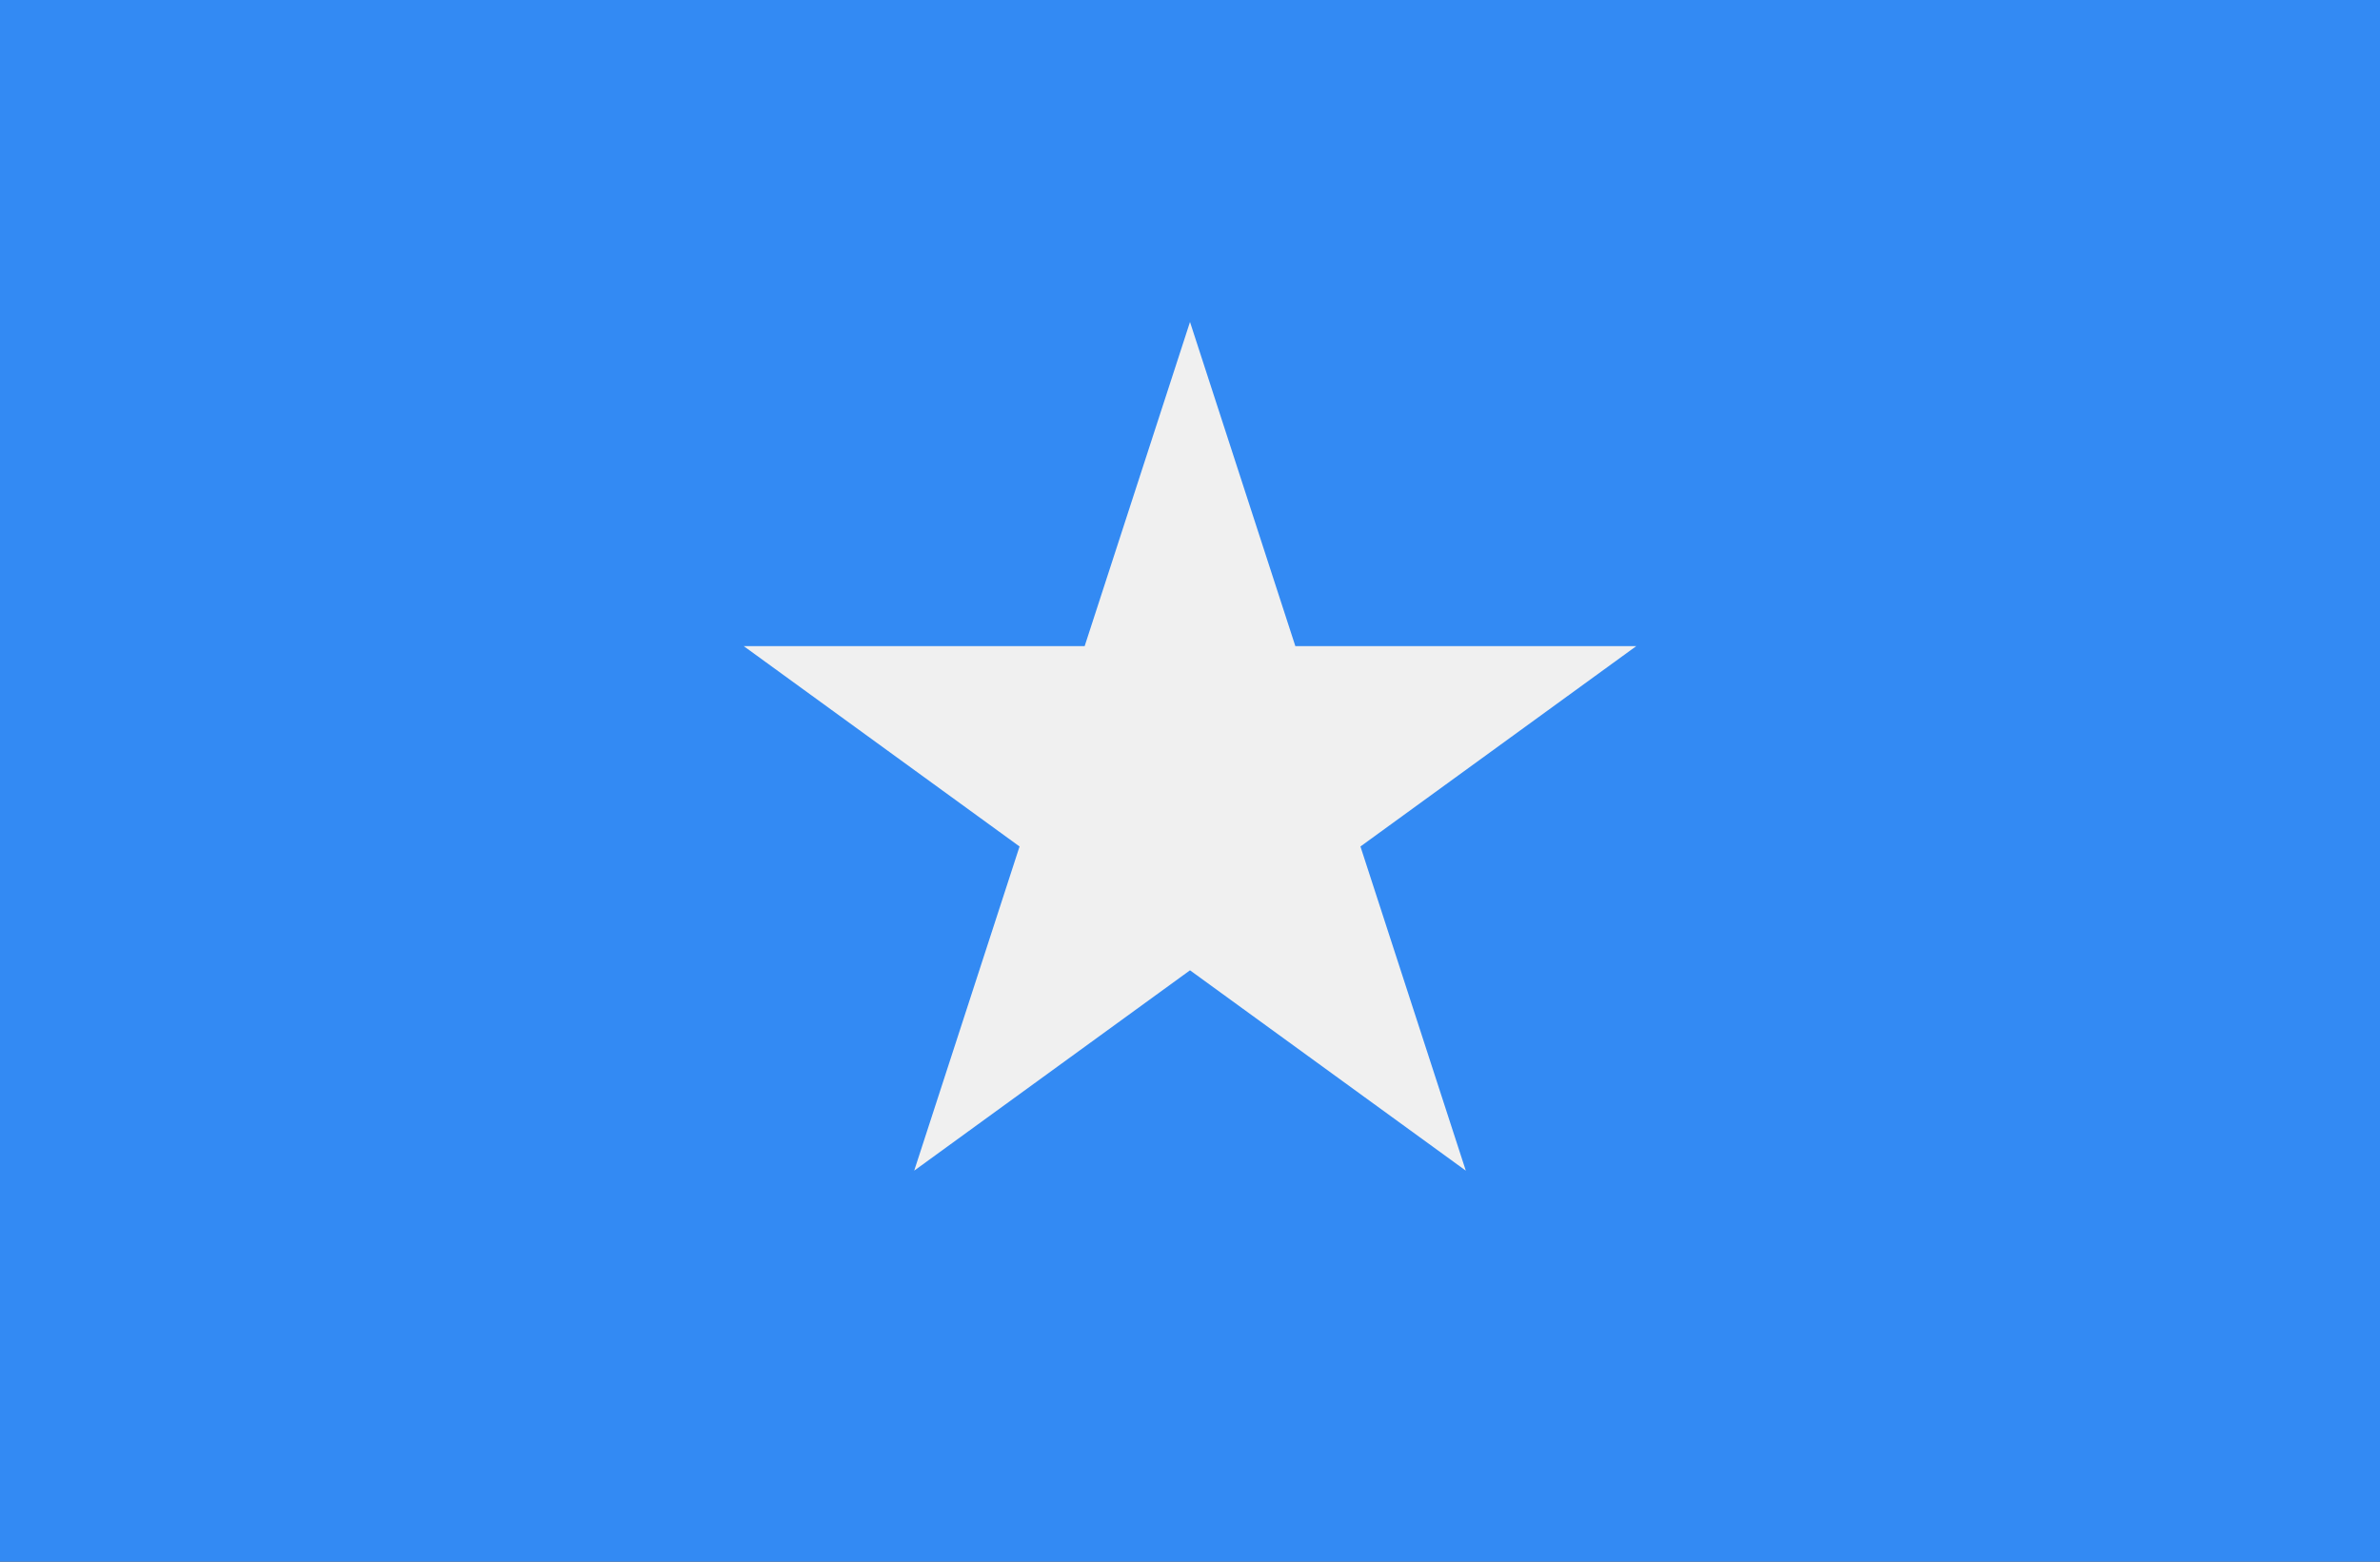 <svg width="512" height="336" viewBox="0 0 512 336" fill="none" xmlns="http://www.w3.org/2000/svg">
<rect x="0" y="0" width="512" height="336" fill="#333333" stroke="none"/>
<g clip-path="url(#clip0)">
<path d="M512 -2.669H0V338.668H512V-2.669Z" fill="#338AF3"/>
<path d="M256 69.273L278.663 139.021H352L292.668 182.127L315.332 251.876L256 208.769L196.668 251.876L219.332 182.127L160 139.021H233.337L256 69.273Z" fill="#F0F0F0"/>
</g>
<defs>
<clipPath id="clip0">
<rect width="512" height="336" fill="white"/>
</clipPath>
</defs>
</svg>

